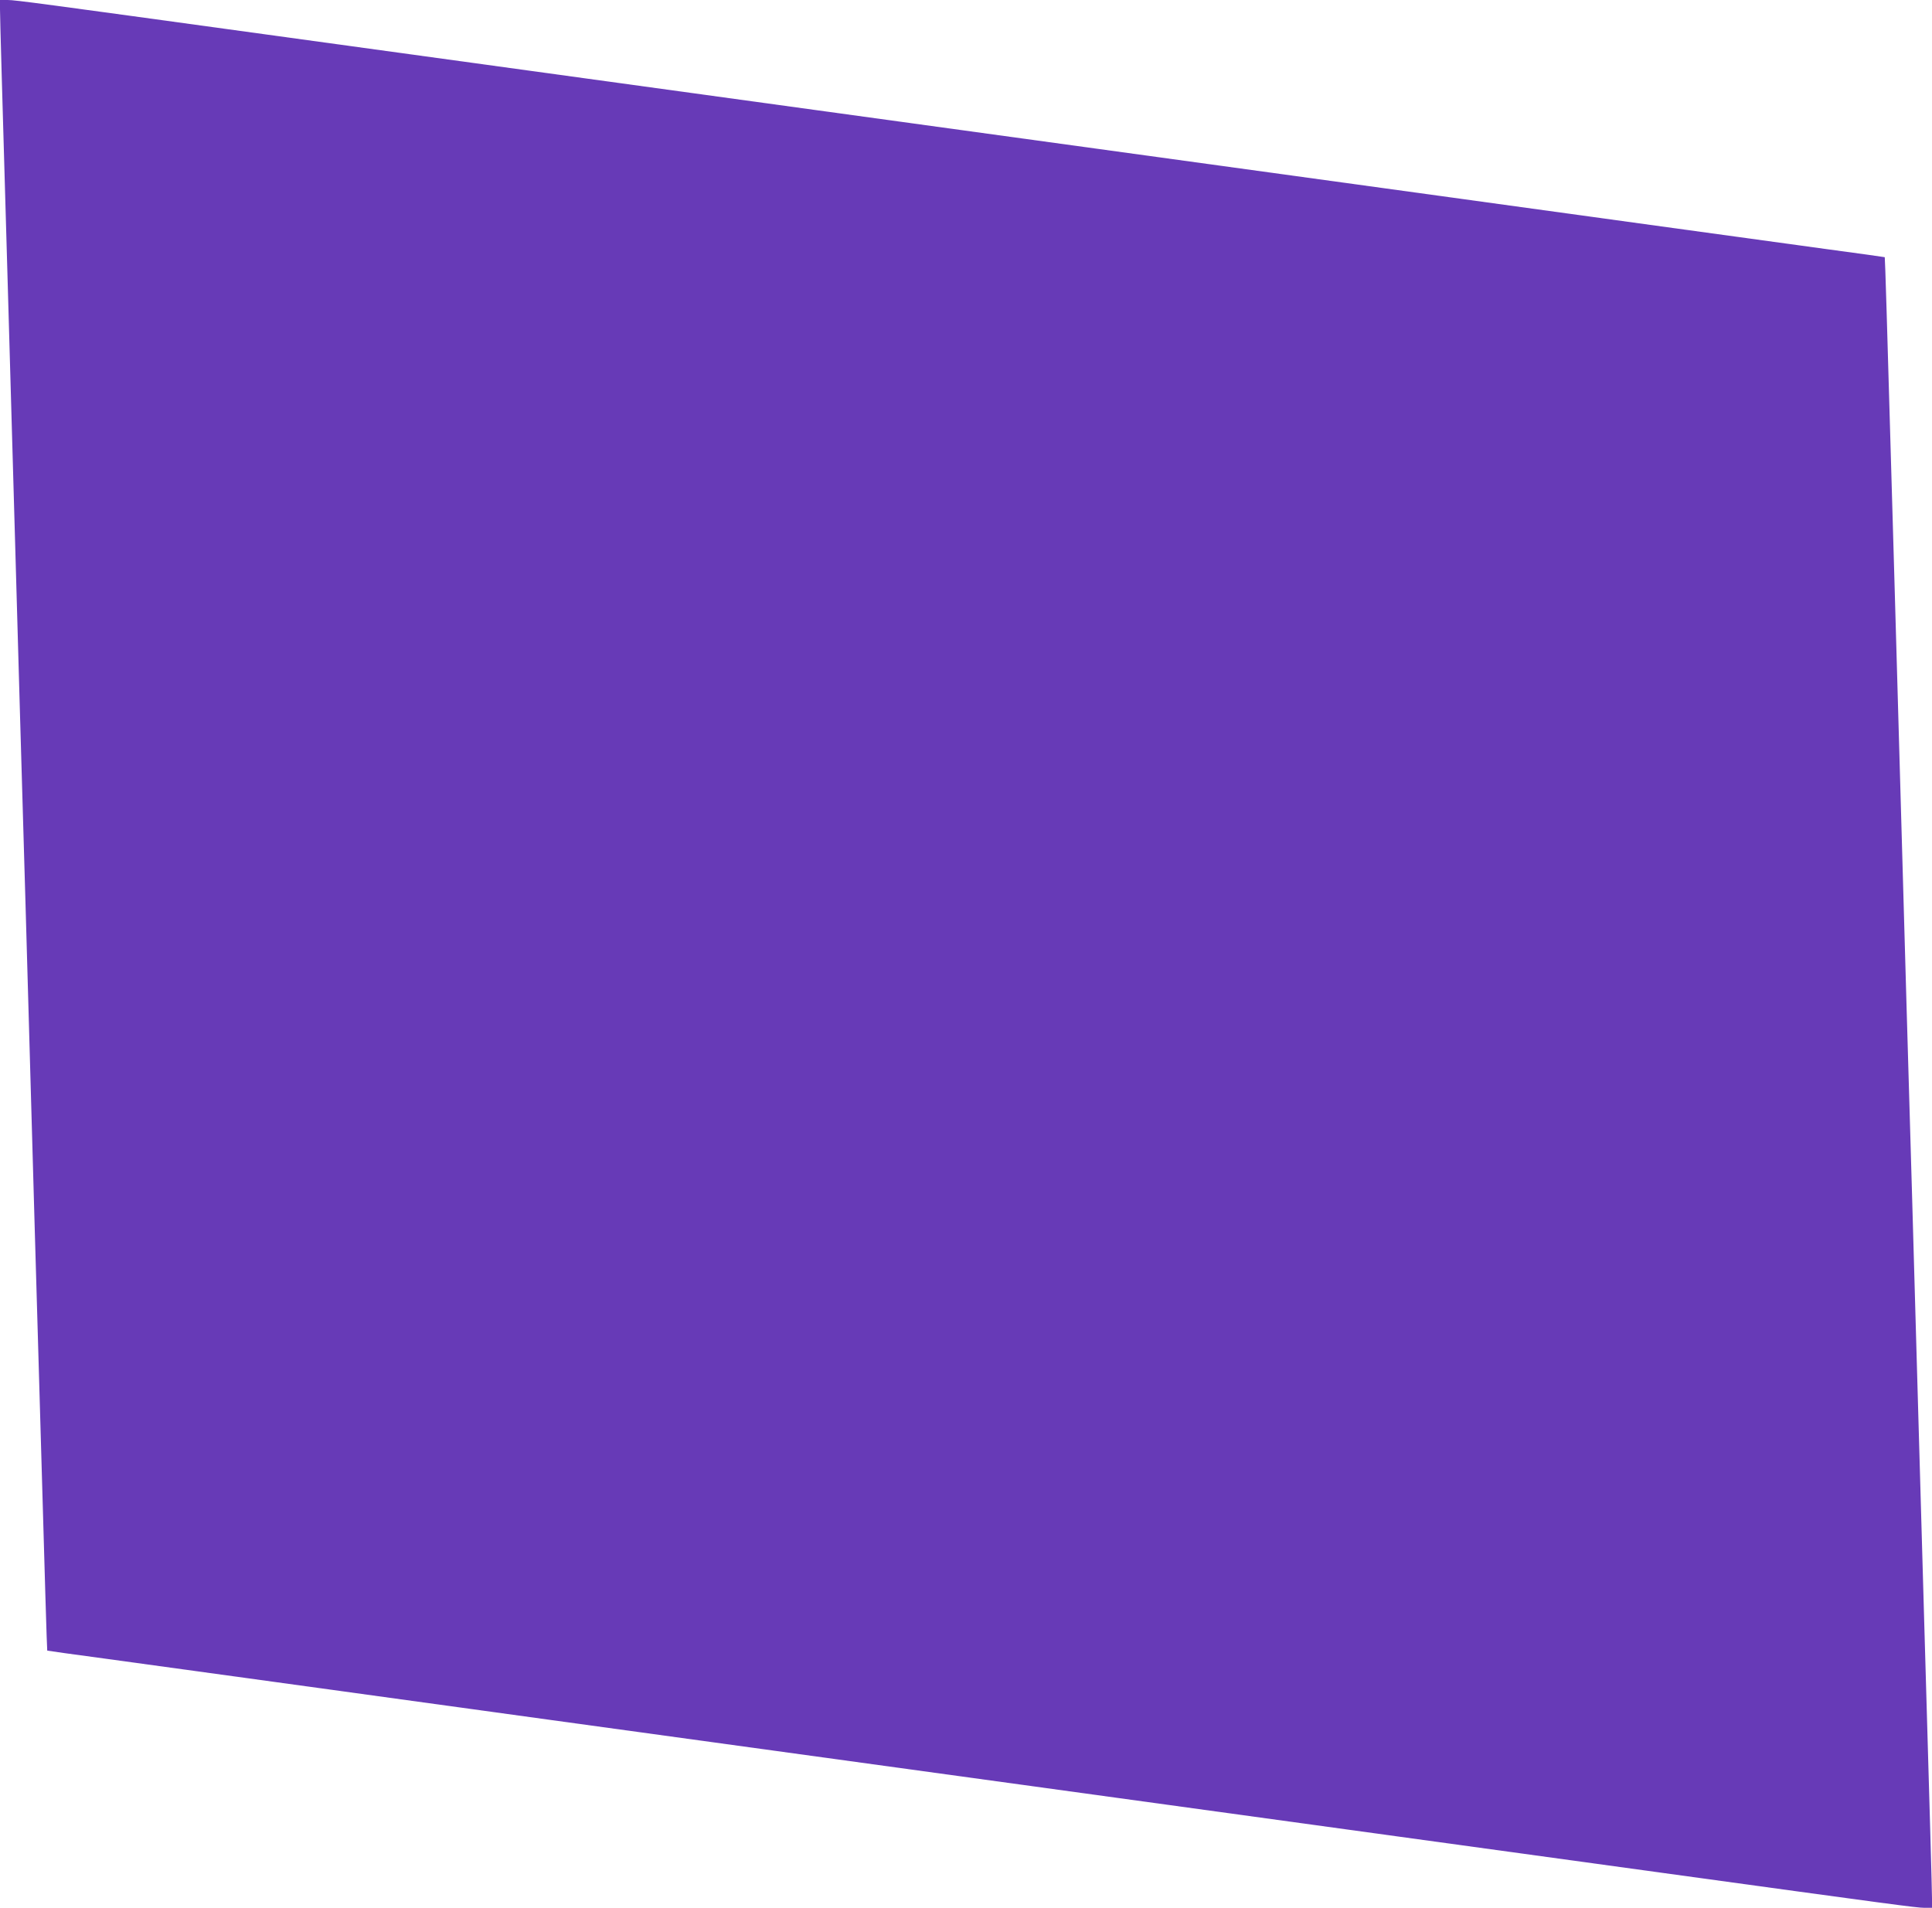 <?xml version="1.0" standalone="no"?>
<!DOCTYPE svg PUBLIC "-//W3C//DTD SVG 20010904//EN"
 "http://www.w3.org/TR/2001/REC-SVG-20010904/DTD/svg10.dtd">
<svg version="1.0" xmlns="http://www.w3.org/2000/svg"
 width="1280pt" height="1264pt" viewBox="0 0 1280 1264"
 preserveAspectRatio="xMidYMid meet">
<g transform="translate(0,1264) scale(0.1,-0.1)"
fill="#673ab7" stroke="none">
<path d="M0 12578 c0 -55 15 -572 50 -1778 5 -190 28 -977 50 -1750 22 -773
44 -1558 50 -1745 6 -187 28 -972 50 -1745 22 -773 44 -1558 50 -1745 5 -187
14 -497 20 -690 26 -911 41 -1420 43 -1421 1 -1 173 -25 382 -53 209 -29 720
-99 1135 -156 415 -57 1232 -170 1815 -250 2156 -296 2900 -399 3745 -515 476
-65 1326 -182 1890 -260 564 -78 1349 -186 1745 -240 1497 -206 1674 -230
1724 -230 l51 0 0 63 c0 54 -15 571 -50 1777 -5 190 -28 977 -50 1750 -22 773
-44 1558 -50 1745 -6 187 -28 972 -50 1745 -22 773 -45 1563 -50 1755 -6 193
-15 503 -20 690 -26 915 -41 1410 -43 1411 -1 1 -173 25 -382 53 -209 29 -720
99 -1135 156 -415 57 -1232 170 -1815 250 -2156 296 -2900 399 -3745 515 -476
65 -1326 182 -1890 260 -564 78 -1349 186 -1745 240 -1497 206 -1674 230
-1724 230 l-51 0 0 -62z"/>
</g>
</svg>
